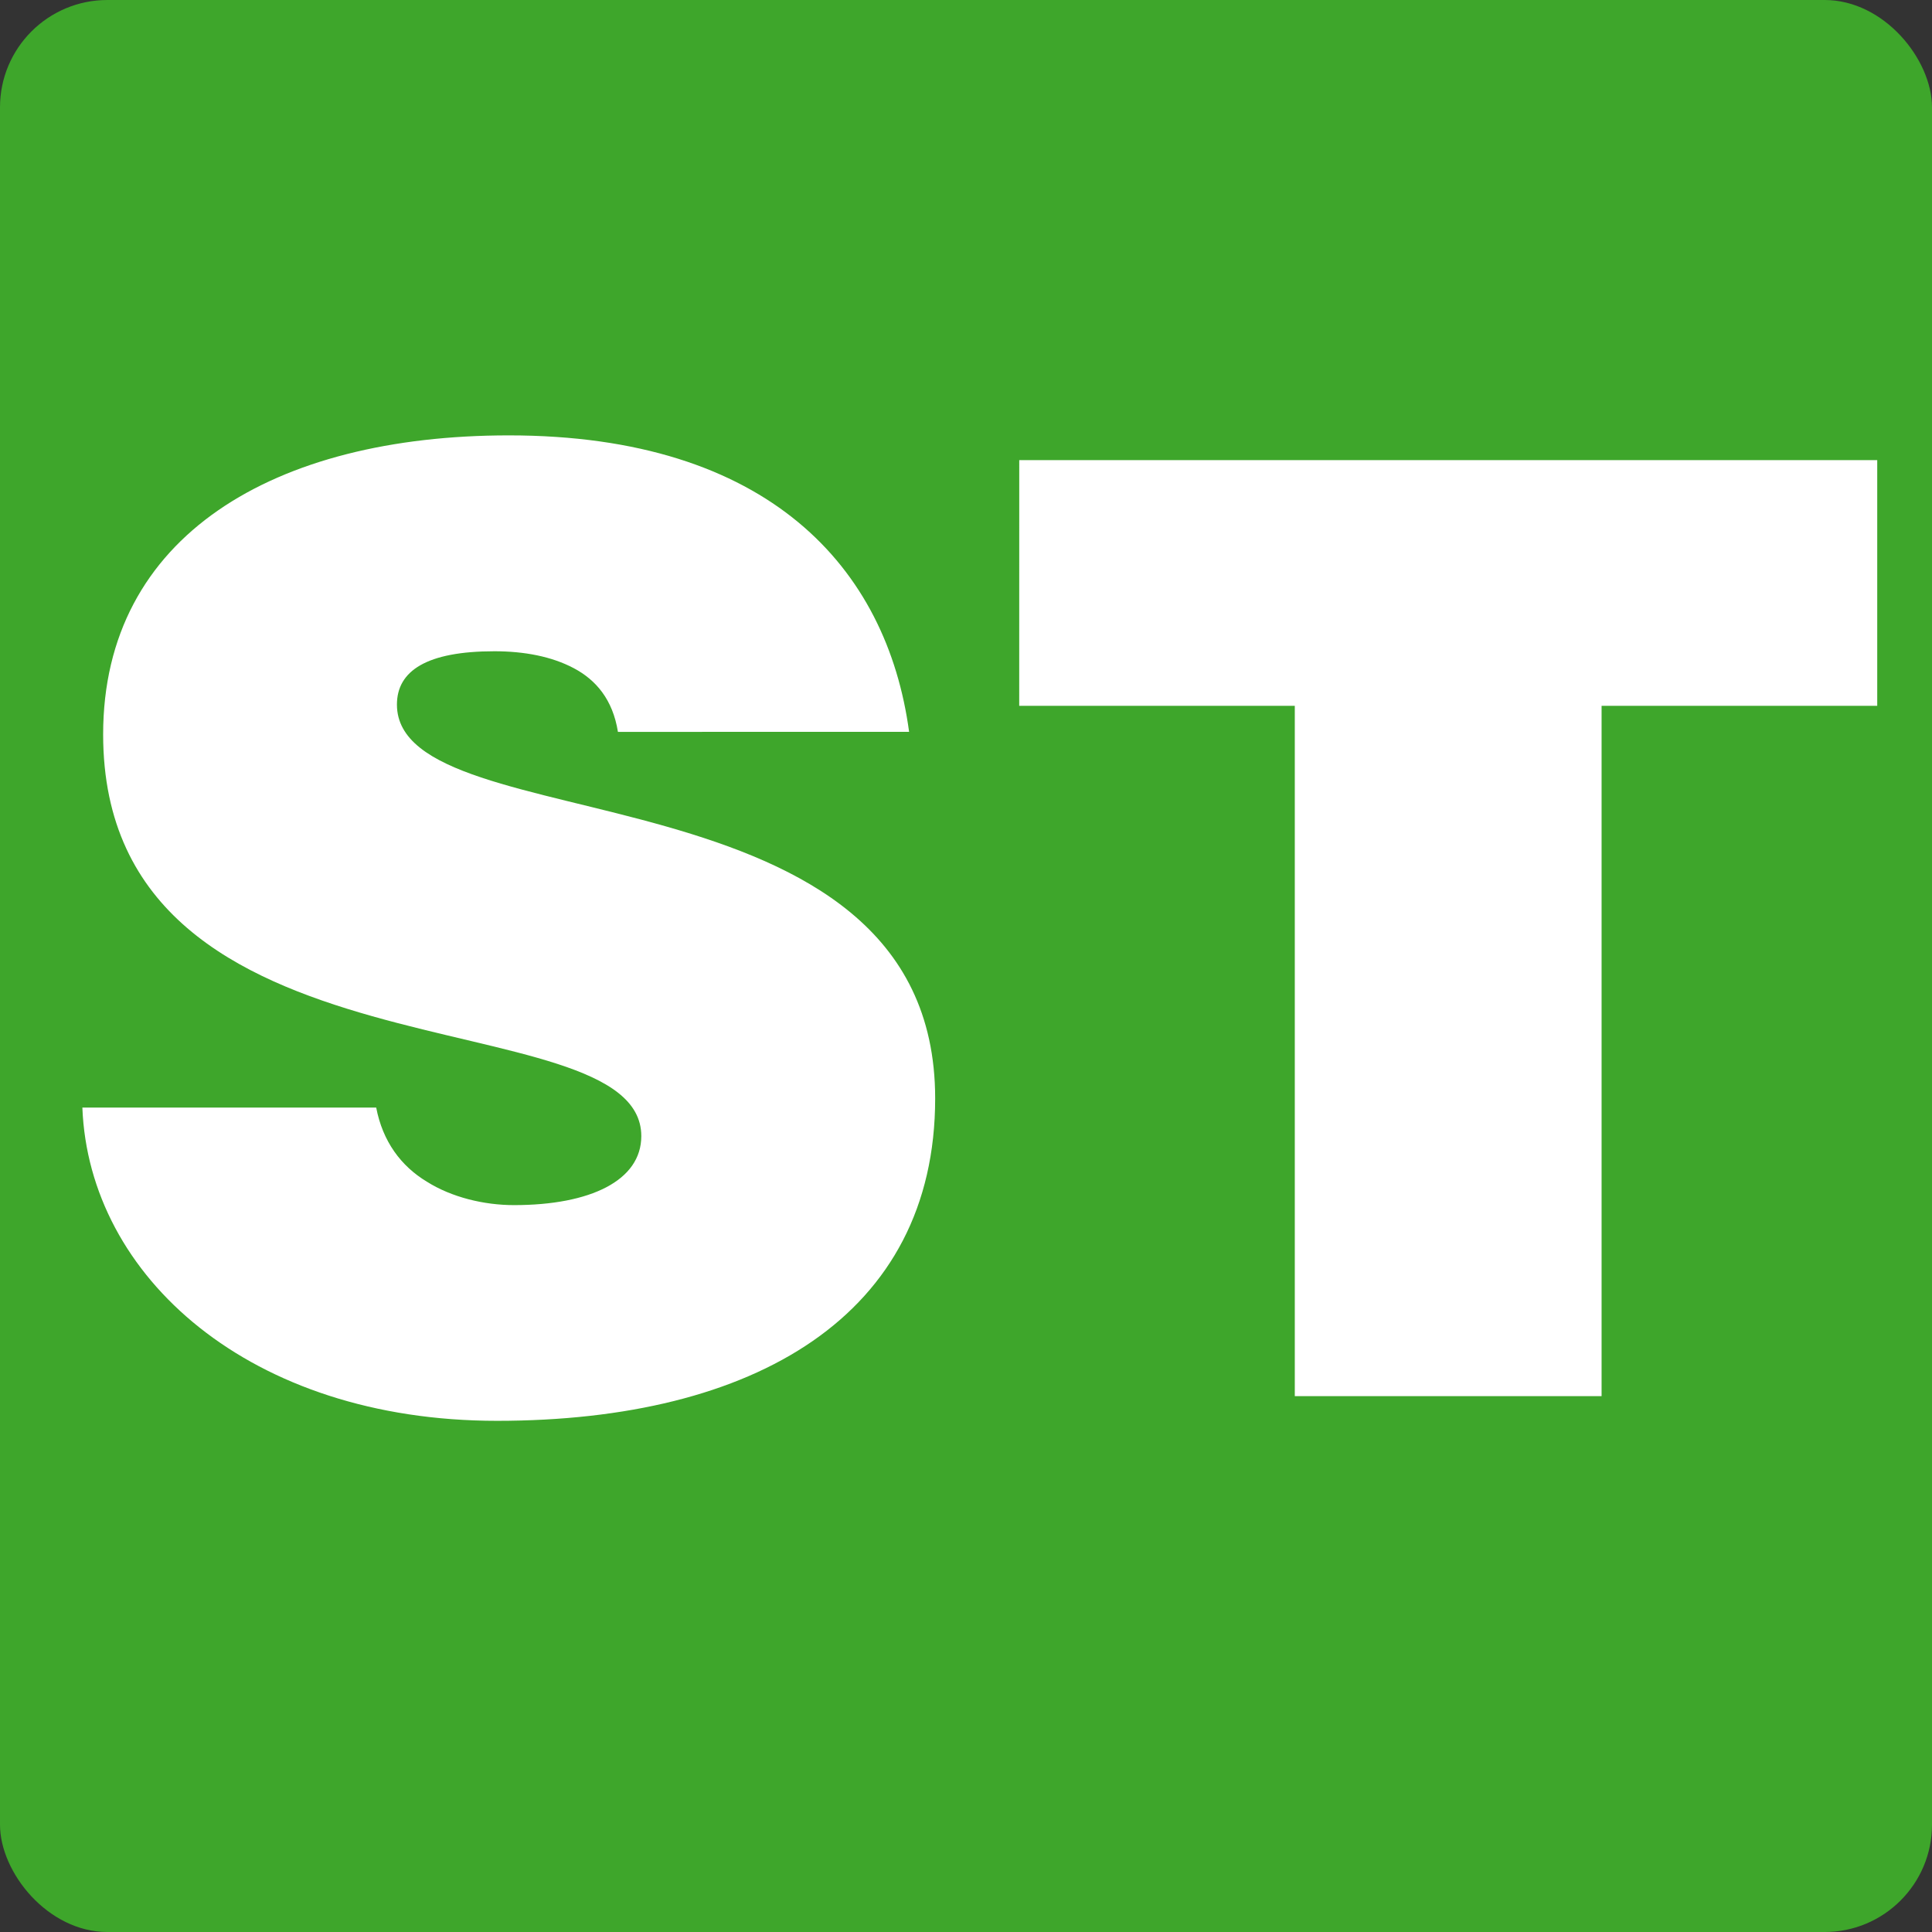 <svg xmlns="http://www.w3.org/2000/svg" width="200" height="200" viewBox="0 0 52.917 52.917"><rect x="0" y="0" width="52.917" height="52.917" fill="#333333" stroke="none"/><g transform="translate(0 -244.083)"><rect width="52.917" height="52.917" y="244.083" ry="2.941" fill="#3ea62b"/><g style="line-height:22.254px" font-size="35.607" font-family="Helvetica LT Std" letter-spacing="0" word-spacing="0" stroke-width=".89" font-weight="900" fill="#fff"><path d="M24.9 264.128c-.604-4.487-3.844-8.12-10.965-8.12-6.41 0-11.11 2.743-11.11 8.19 0 9.793 14.74 7.122 14.74 11.003 0 1.212-1.387 1.89-3.488 1.89-.82 0-1.71-.215-2.386-.642-.71-.428-1.21-1.104-1.387-2.03H2.256c.178 4.63 4.593 8.58 11.358 8.58 7.05 0 12-2.883 12-8.83 0-9.328-14.742-6.943-14.742-10.788 0-.926.82-1.46 2.67-1.46.82 0 1.568.143 2.173.463.605.32 1.068.855 1.21 1.745zM27.916 263.416h7.548v18.907h8.403v-18.907h7.55v-6.73h-23.5z" style="-inkscape-font-specification:'Helvetica LT Std, Heavy';font-variant-ligatures:normal;font-variant-caps:normal;font-variant-numeric:normal;font-feature-settings:normal;text-align:start"/></g></g></svg>
